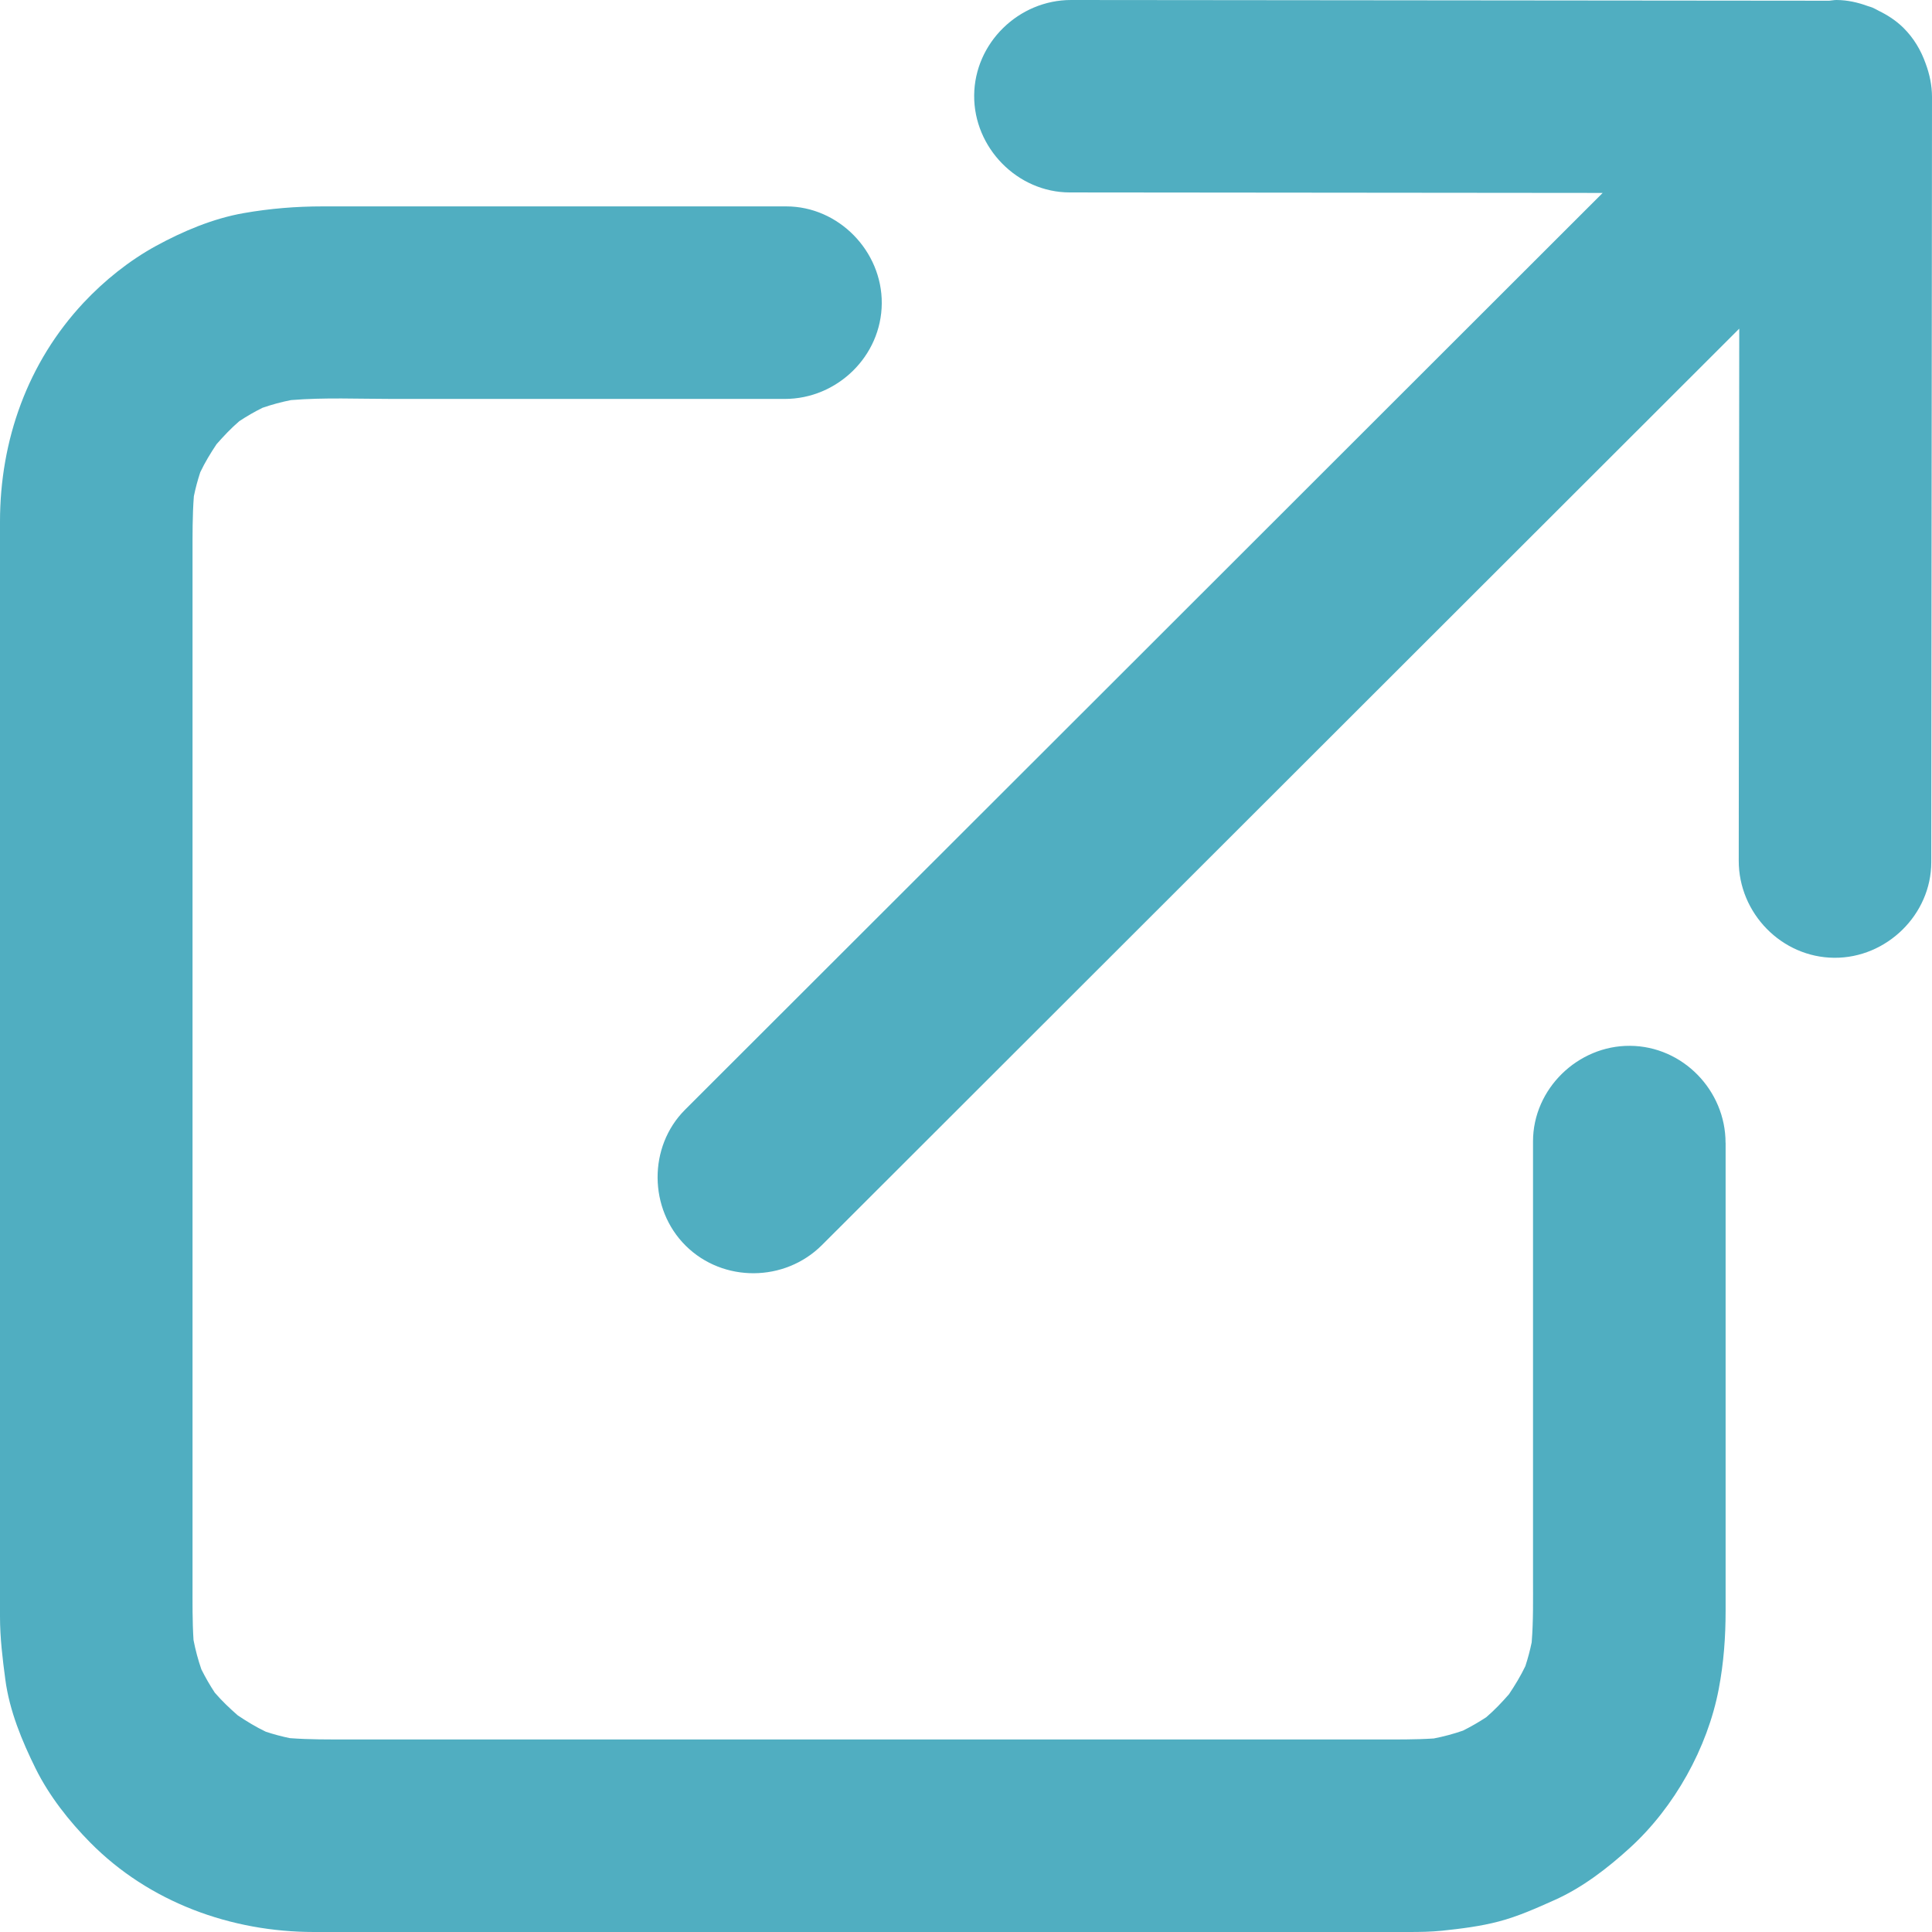 <?xml version="1.0" encoding="utf-8"?>
<!-- Generator: Adobe Illustrator 22.1.0, SVG Export Plug-In . SVG Version: 6.00 Build 0)  -->
<svg version="1.1" id="レイヤー_1" xmlns="http://www.w3.org/2000/svg" xmlns:xlink="http://www.w3.org/1999/xlink" x="0px"
	 y="0px" width="35px" height="35px" viewBox="0 0 35 35" style="enable-background:new 0 0 35 35;" xml:space="preserve">
<style type="text/css">
	.st0{opacity:0.9;fill:#3DA5BA;}
</style>
<g>
	<g>
		<path class="st0" d="M31.261,20.704c0,1.885,0,7.537,0,8.478c0,0.477-0.034,0.941-0.124,1.414
			c-0.203,1.068-0.802,2.142-1.606,2.876c-0.404,0.369-0.862,0.723-1.366,0.948c-0.326,0.146-0.664,0.298-1.012,0.389
			c-0.337,0.089-0.685,0.131-1.031,0.168C25.923,34.997,25.724,35,25.524,35c-0.529,0-1.058,0-1.588,0c-2.15,0-16.794,0-18.247,0
			c-1.503,0-2.987-0.539-4.055-1.621c-0.384-0.389-0.743-0.845-0.987-1.337c-0.25-0.504-0.475-1.05-0.55-1.612
			C0.046,30.046,0,29.671,0,29.286C0,27.832,0,9.98,0,9.451c0-1.475,0.5-2.884,1.516-3.969c0.375-0.4,0.825-0.761,1.307-1.025
			c0.49-0.268,1.037-0.499,1.591-0.596c0.479-0.084,0.95-0.122,1.432-0.122c0.945,0,6.543,0,8.397,0c0.95,0,1.738,0.811,1.731,1.757
			c-0.006,0.955-0.807,1.731-1.757,1.731c-1.151,0-5.891,0-7.11,0c-0.604,0-1.228-0.029-1.835,0.021
			C5.098,7.282,4.926,7.329,4.757,7.387C4.611,7.459,4.471,7.54,4.335,7.63C4.186,7.758,4.052,7.9,3.923,8.047
			C3.814,8.21,3.712,8.378,3.628,8.555C3.581,8.698,3.542,8.843,3.512,8.99c-0.027,0.351-0.024,0.707-0.024,1.058
			c0,0.752,0,17.895,0,18.651c0,0.336-0.004,0.677,0.018,1.013c0.035,0.18,0.082,0.356,0.142,0.53
			c0.073,0.146,0.154,0.287,0.243,0.422c0.128,0.149,0.269,0.283,0.417,0.412c0.163,0.109,0.33,0.211,0.508,0.296
			c0.143,0.047,0.288,0.086,0.435,0.116c0.351,0.027,0.707,0.024,1.058,0.024c0.752,0,1.504,0,2.256,0c2.353,0,11.77,0,14.126,0
			c0.756,0,1.513,0,2.269,0c0.336,0,0.677,0.004,1.014-0.018c0.18-0.035,0.356-0.082,0.529-0.142
			c0.146-0.073,0.287-0.154,0.422-0.243c0.149-0.128,0.283-0.269,0.412-0.417c0.109-0.163,0.211-0.33,0.296-0.508
			c0.047-0.142,0.085-0.286,0.115-0.432c0.031-0.386,0.024-0.777,0.024-1.162c0-0.789,0-6.064,0-7.913
			c0-0.95,0.811-1.738,1.757-1.731c0.955,0.006,1.731,0.807,1.731,1.757C31.261,20.702,31.261,20.703,31.261,20.704z M34.998,4.003
			c-0.002,2.427-0.004,4.854-0.007,7.28c-0.001,1.446-0.003,2.891-0.004,4.337c-0.001,0.95-0.811,1.738-1.757,1.731
			c-0.954-0.006-1.732-0.807-1.731-1.757c0.001-0.749,0.001-1.498,0.002-2.247c0.002-2.427,0.005-4.854,0.007-7.28
			c0-0.038,0-0.075,0-0.113c-0.058,0.058-0.116,0.116-0.174,0.174c-1.636,1.635-3.273,3.27-4.909,4.904
			c-1.797,1.796-3.595,3.592-5.392,5.387c-1.451,1.45-2.902,2.899-4.353,4.349c-0.597,0.596-1.193,1.192-1.79,1.788
			c-0.673,0.672-1.788,0.683-2.466,0.013c-0.673-0.665-0.685-1.795-0.013-2.466c0.087-0.087,0.173-0.173,0.26-0.26
			c0.967-0.966,1.934-1.933,2.902-2.899c1.636-1.635,3.273-3.27,4.909-4.904c1.798-1.796,3.595-3.592,5.392-5.388
			c1.053-1.052,2.107-2.105,3.16-3.157c-1.773-0.002-3.545-0.003-5.318-0.005c-1.446-0.001-2.891-0.003-4.337-0.004
			c-0.95-0.001-1.738-0.811-1.731-1.757C17.655,0.778,18.455-0.001,19.405,0c0.749,0.001,1.498,0.001,2.247,0.002
			c2.427,0.002,4.854,0.004,7.28,0.007c1.402,0.001,2.804,0.003,4.206,0.004C33.182,0.01,33.224,0,33.269,0
			c0.2,0.001,0.389,0.044,0.568,0.11c0.027,0.009,0.056,0.016,0.083,0.027c0.039,0.016,0.074,0.038,0.112,0.057
			c0.162,0.079,0.317,0.178,0.451,0.311c0.188,0.186,0.319,0.41,0.403,0.649C34.956,1.343,35,1.545,35,1.757
			C34.999,2.505,34.999,3.254,34.998,4.003z"/>
	</g>
</g>
</svg>
